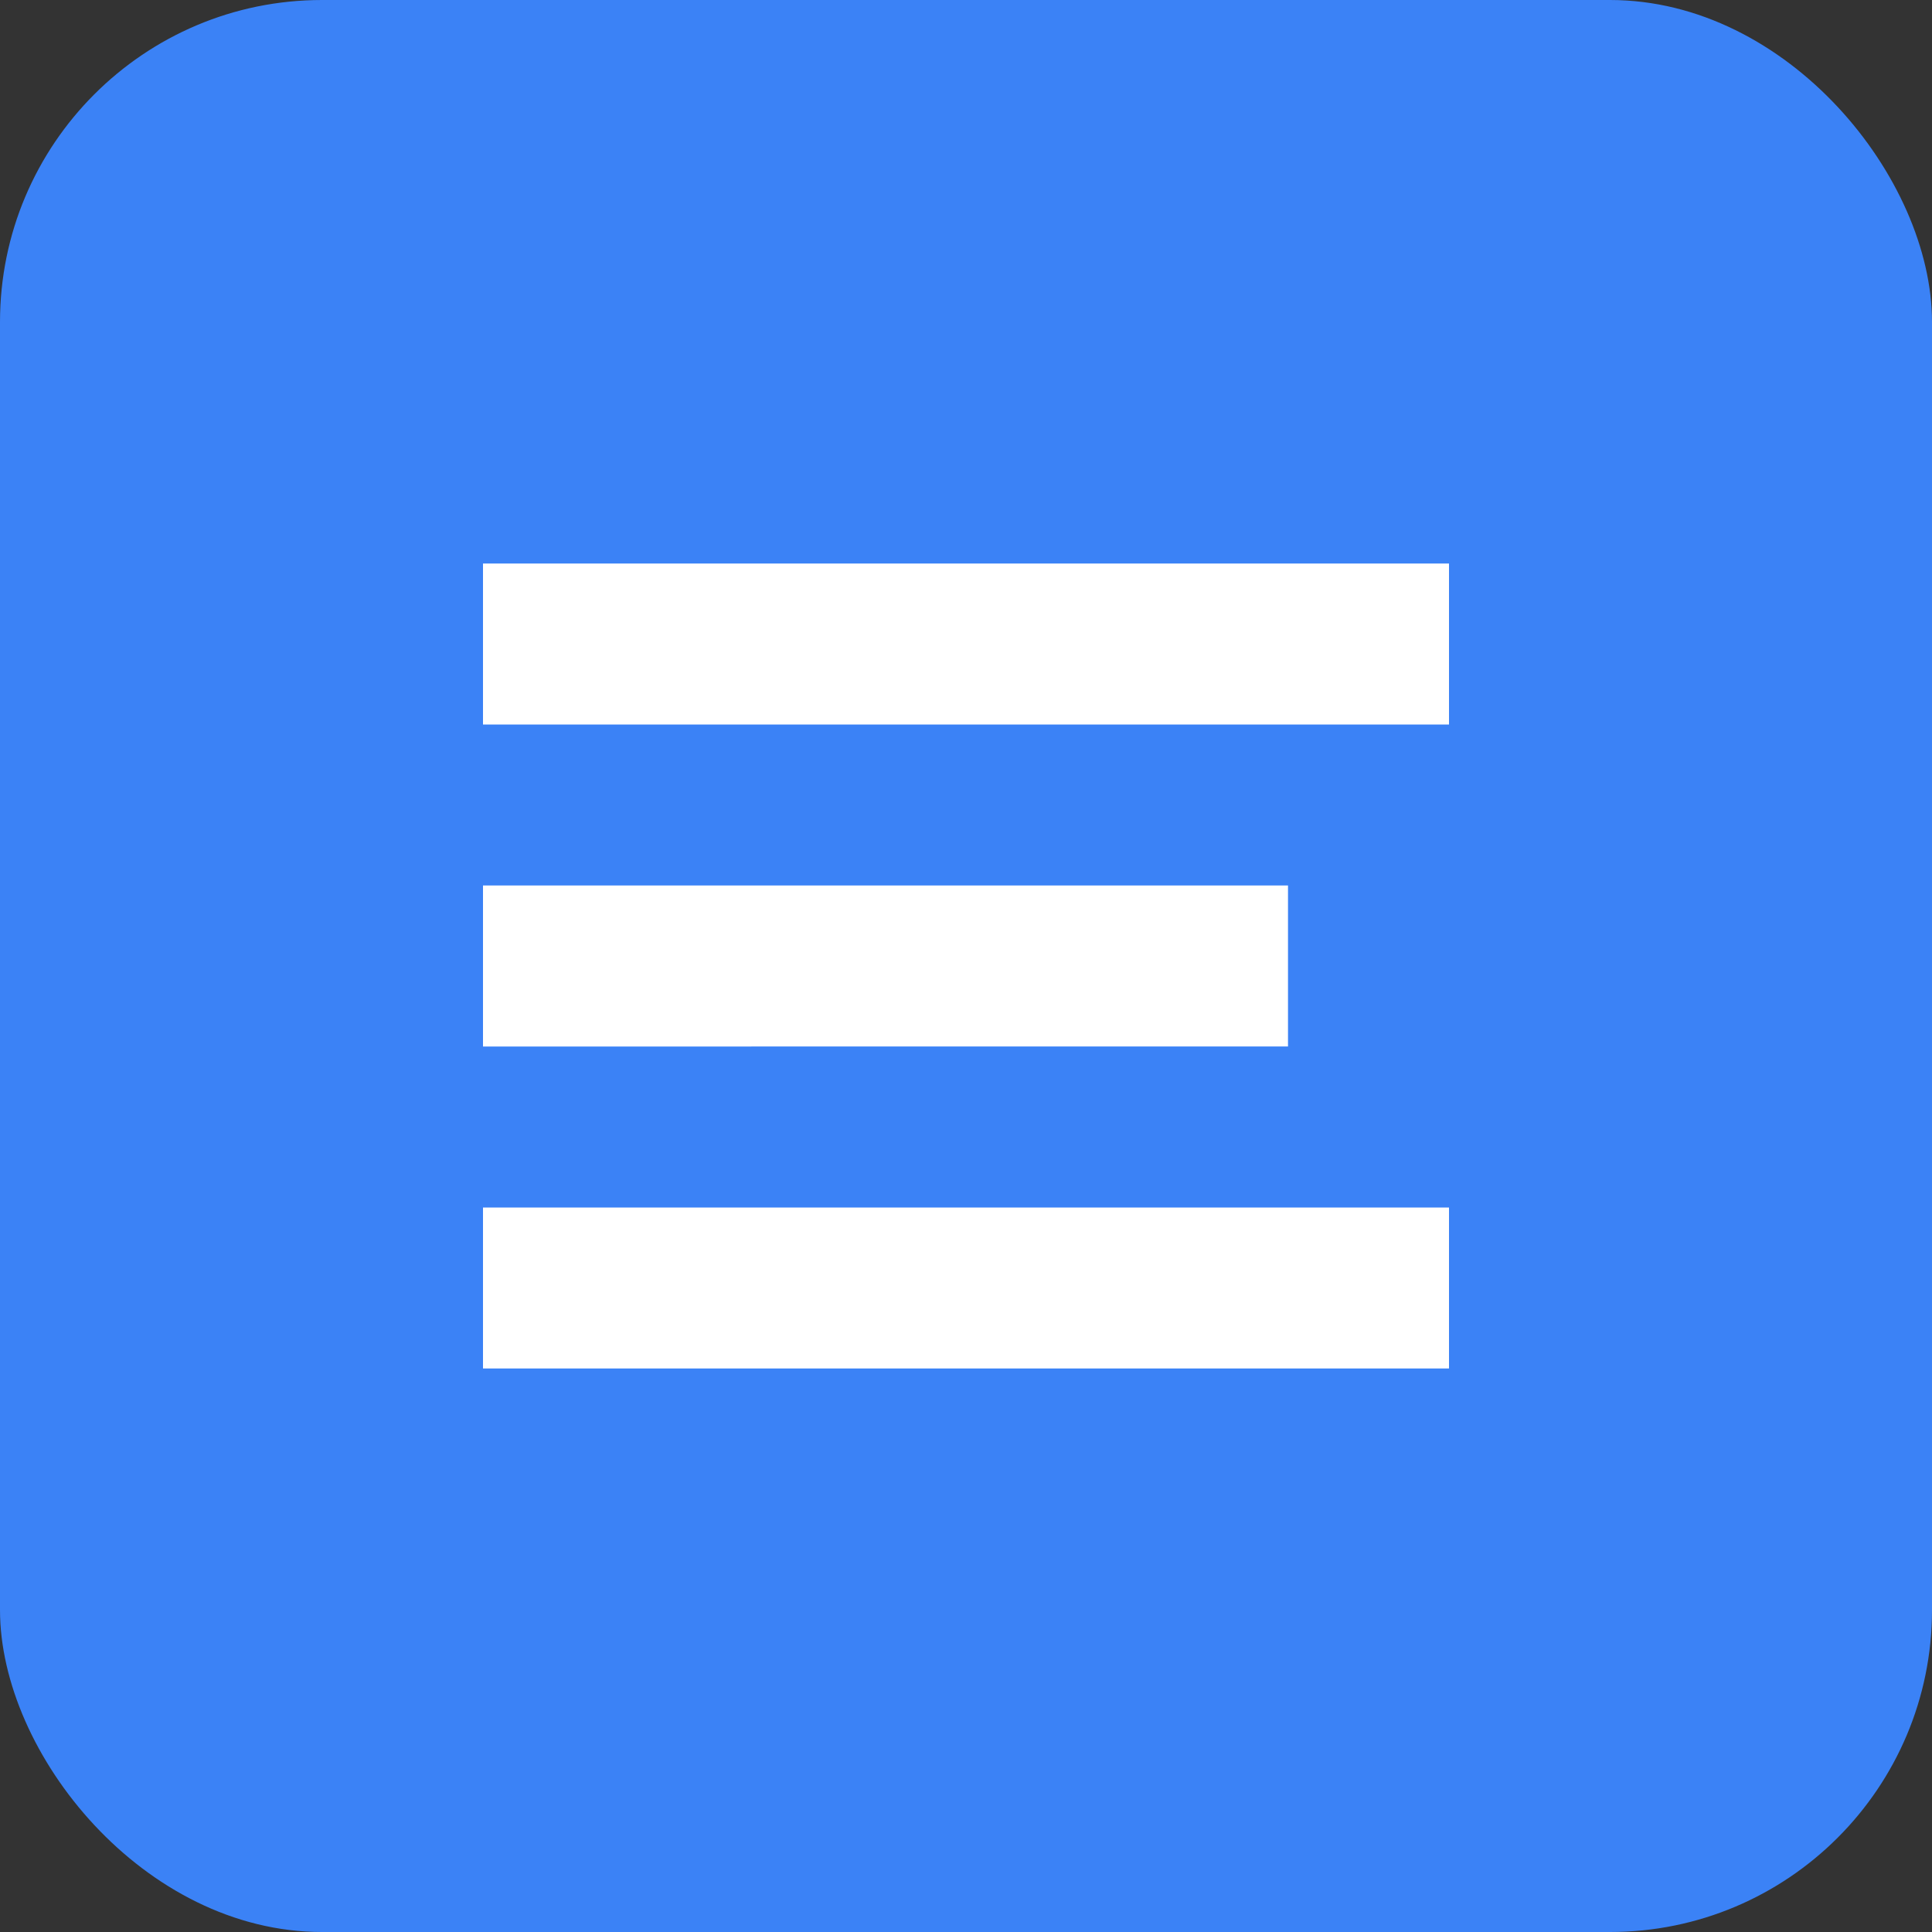 <svg xmlns="http://www.w3.org/2000/svg" viewBox="0 0 192 192" fill="none">
  <rect x="0" y="0" width="192" height="192" fill="#333333" stroke="none"/>
  <rect width="192" height="192" rx="32" fill="#3B82F6"/>
  <path d="M48 56h96v16H48zM48 88h80v16H48zM48 120h96v16H48z" fill="white"/>
</svg>
